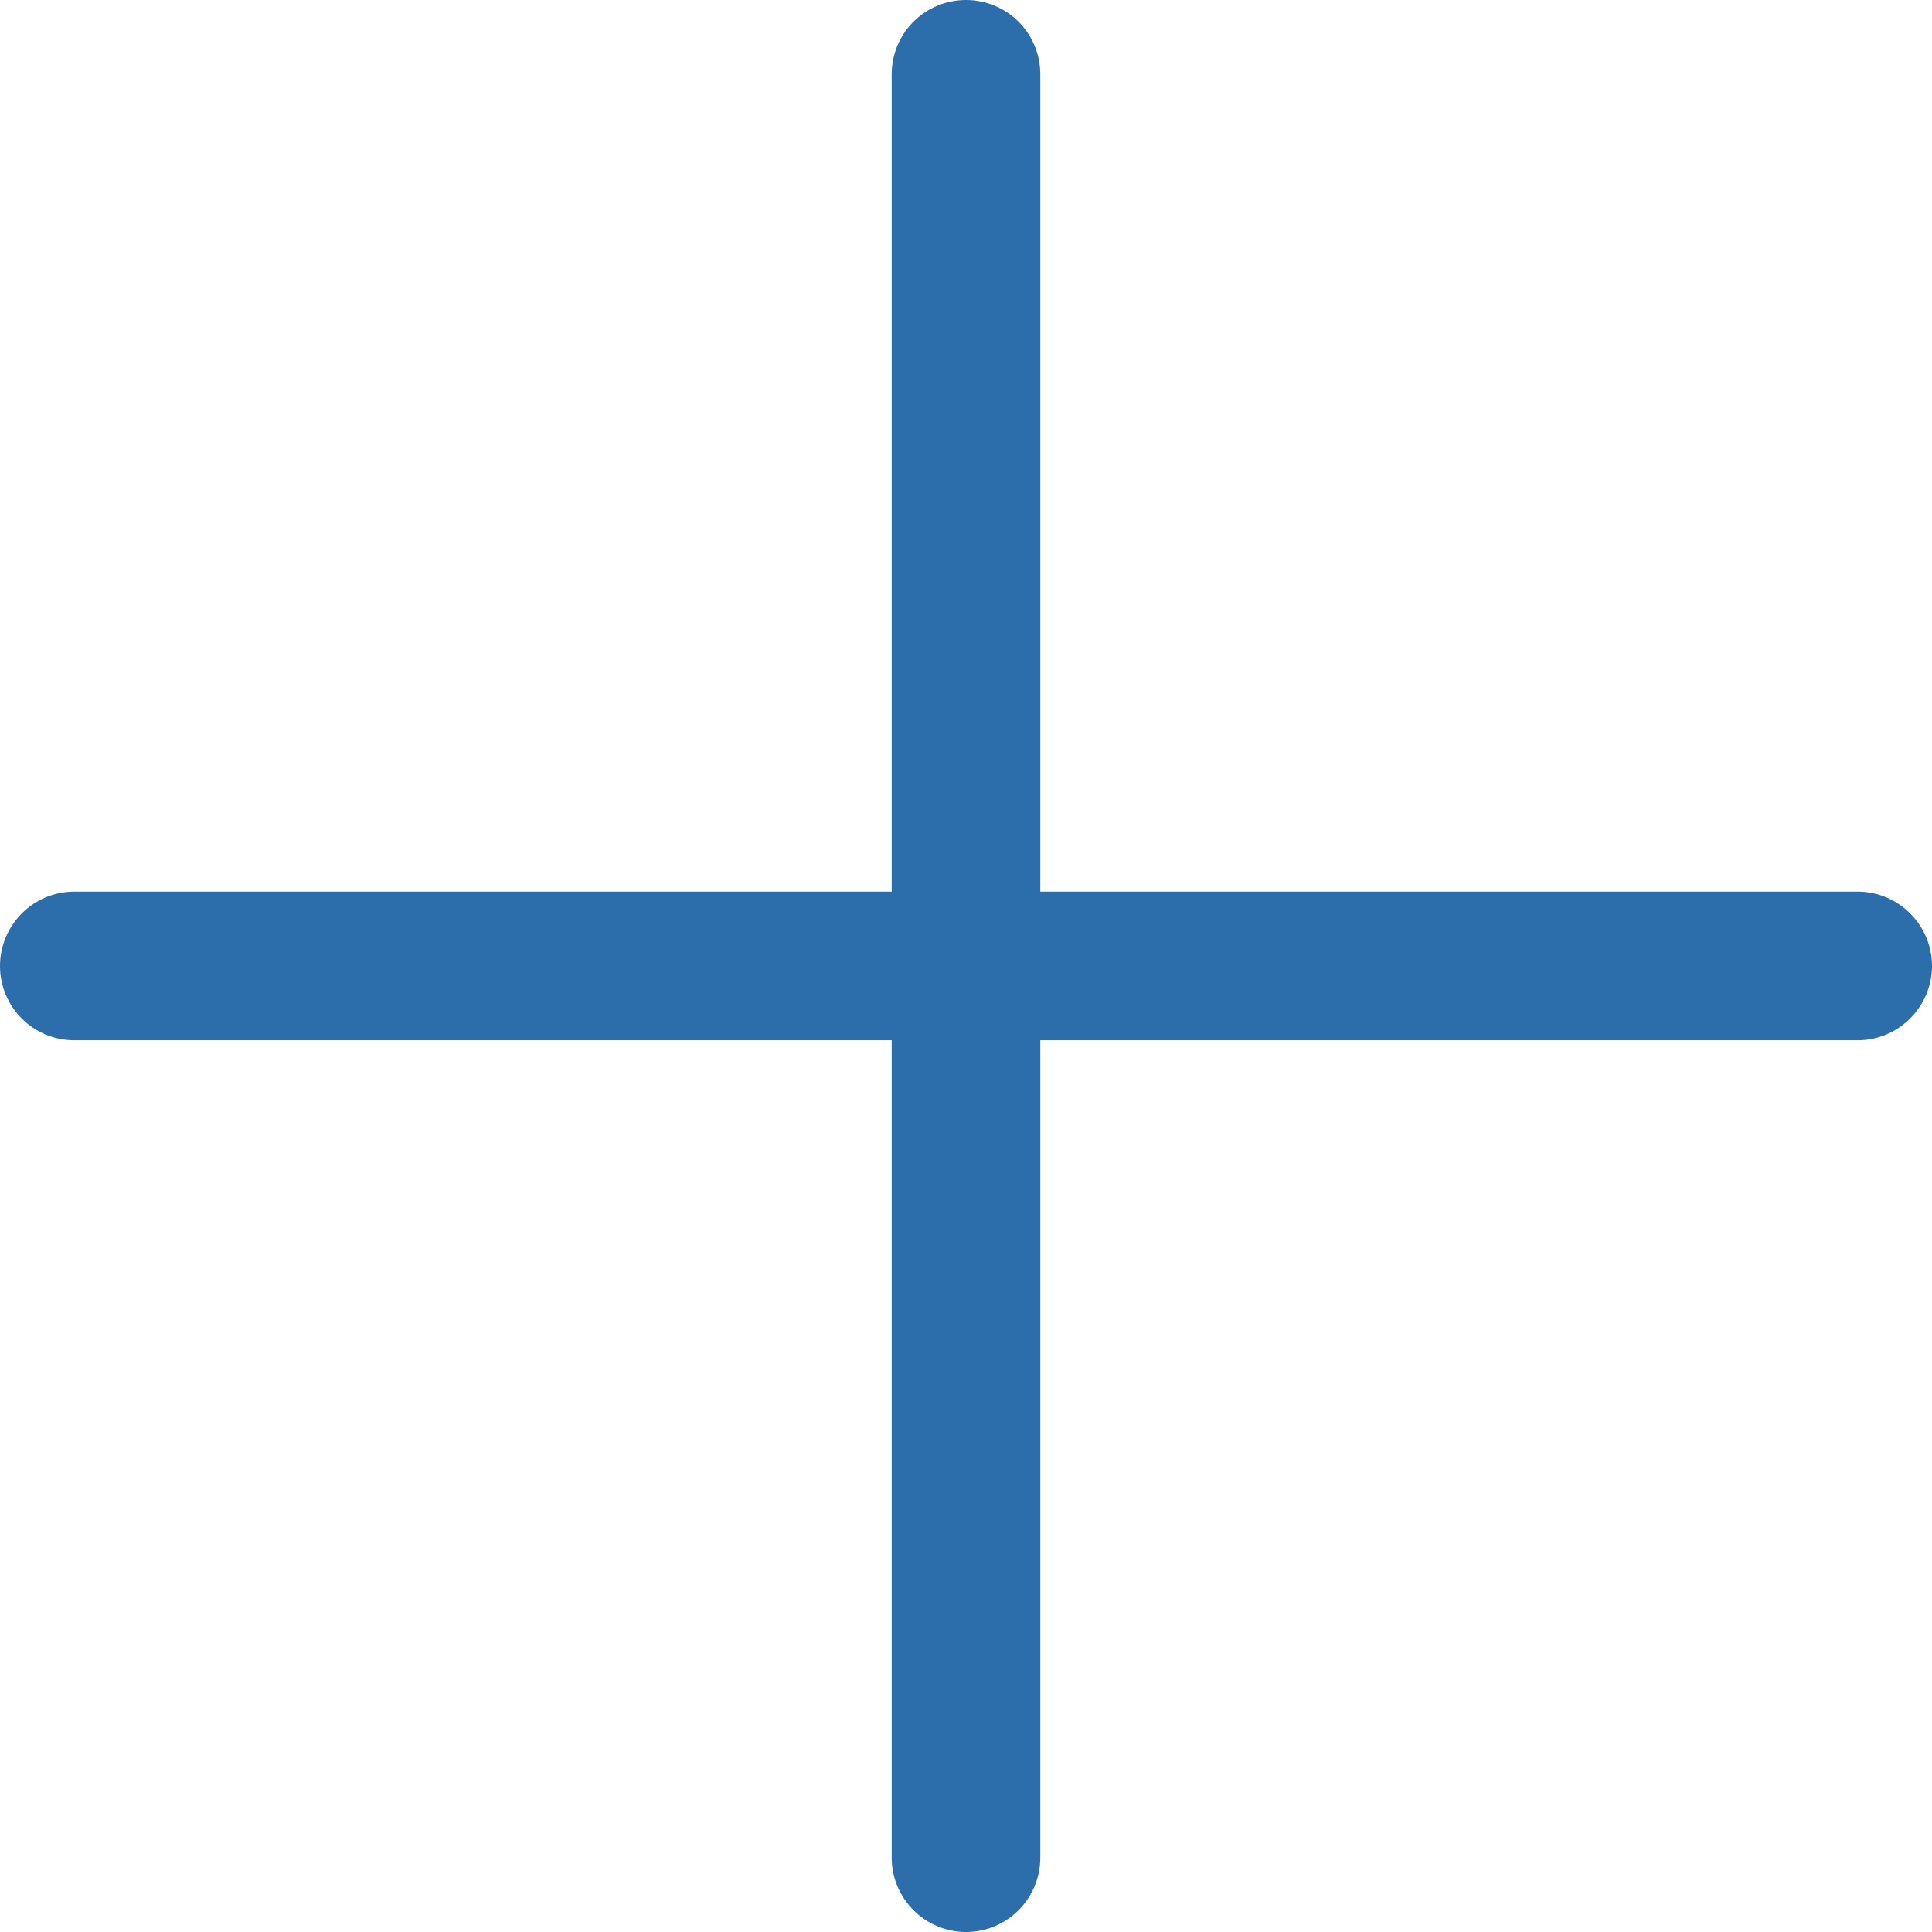 <svg width="416" height="416" viewBox="0 0 416 416" fill="none" xmlns="http://www.w3.org/2000/svg">
<path d="M416 207.99C416 216.79 408.8 223.99 400 223.99H224V399.99C224 408.834 216.844 416 208 416C199.156 416 192 408.79 192 399.99V223.99H16C7.156 223.99 0 216.84 0 208C0 199.19 7.16 191.99 16 191.99H192V15.99C192 7.146 199.156 0 208 0C216.844 0 224 7.15 224 15.99V191.99H400C408.8 191.99 416 199.19 416 207.99Z" fill="#2C6EAB"/>
</svg>
